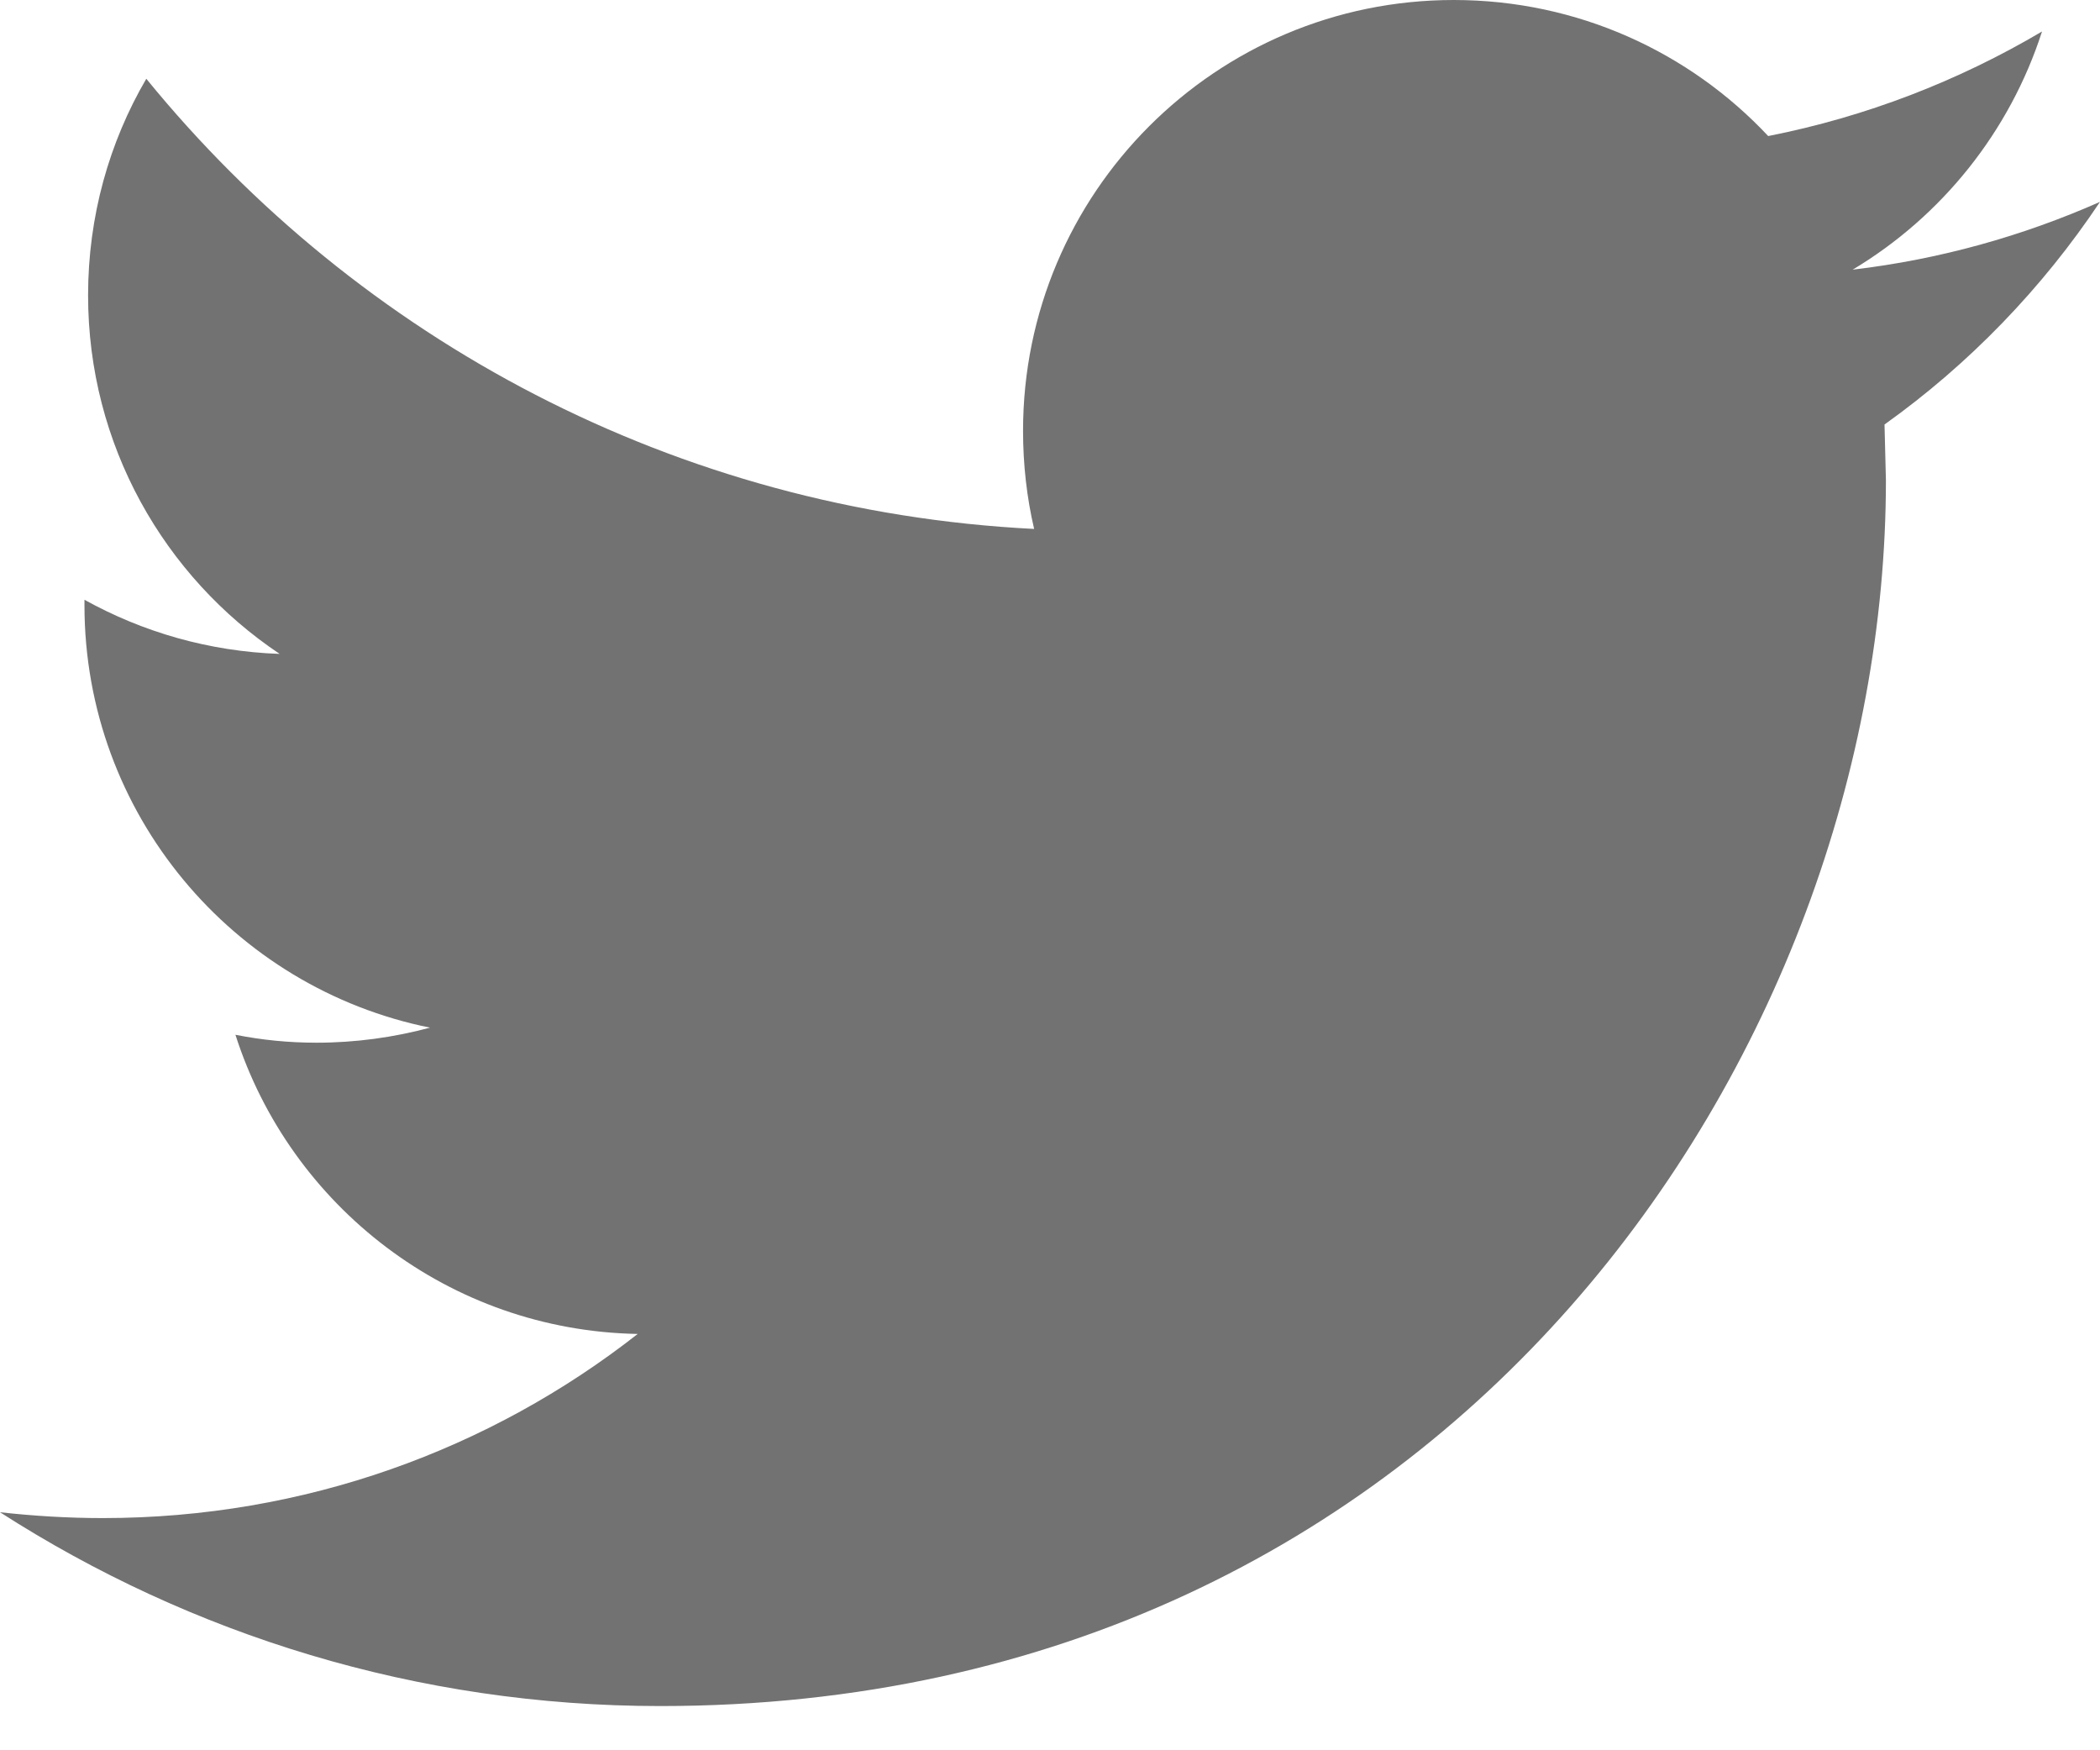 <?xml version="1.0" encoding="UTF-8"?>
<svg width="18px" height="15px" viewBox="0 0 18 15" version="1.1" xmlns="http://www.w3.org/2000/svg" xmlns:xlink="http://www.w3.org/1999/xlink">
    <title>Path</title>
    <g id="Novo-Perfil-+-Footer" stroke="none" stroke-width="1" fill="none" fill-rule="evenodd">
        <g id="Perfil-Bio-Expand_01" transform="translate(-19, -411)" fill="#737272" fill-rule="nonzero">
            <g id="top" transform="translate(18.263, 158)">
                <g id="bio" transform="translate(0, 100)">
                    <g id="social_links" transform="translate(0, 120)">
                        <g id="twitter_link" transform="translate(0.737, 32)">
                            <path d="M18,2.73 C17.337,3.023 16.627,3.223 15.88,3.311 C16.642,2.855 17.226,2.13 17.503,1.27 C16.787,1.693 15.998,2 15.156,2.166 C14.483,1.448 13.524,1 12.461,1 C10.422,1 8.769,2.653 8.769,4.692 C8.769,4.981 8.801,5.263 8.864,5.533 C5.796,5.379 3.075,3.909 1.254,1.675 C0.936,2.219 0.755,2.854 0.755,3.531 C0.755,4.812 1.407,5.942 2.397,6.604 C1.792,6.583 1.223,6.417 0.724,6.14 L0.724,6.186 C0.724,7.975 1.998,9.467 3.686,9.807 C3.377,9.89 3.05,9.936 2.713,9.936 C2.475,9.936 2.244,9.913 2.018,9.868 C2.488,11.336 3.851,12.403 5.466,12.432 C4.203,13.422 2.611,14.01 0.881,14.01 C0.583,14.01 0.289,13.992 0,13.96 C1.634,15.009 3.575,15.621 5.66,15.621 C12.453,15.621 16.165,9.995 16.165,5.116 L16.153,4.638 C16.879,4.12 17.506,3.47 18,2.73 Z" id="Path"></path>
                        </g>
                    </g>
                </g>
            </g>
        </g>
    </g>
</svg>